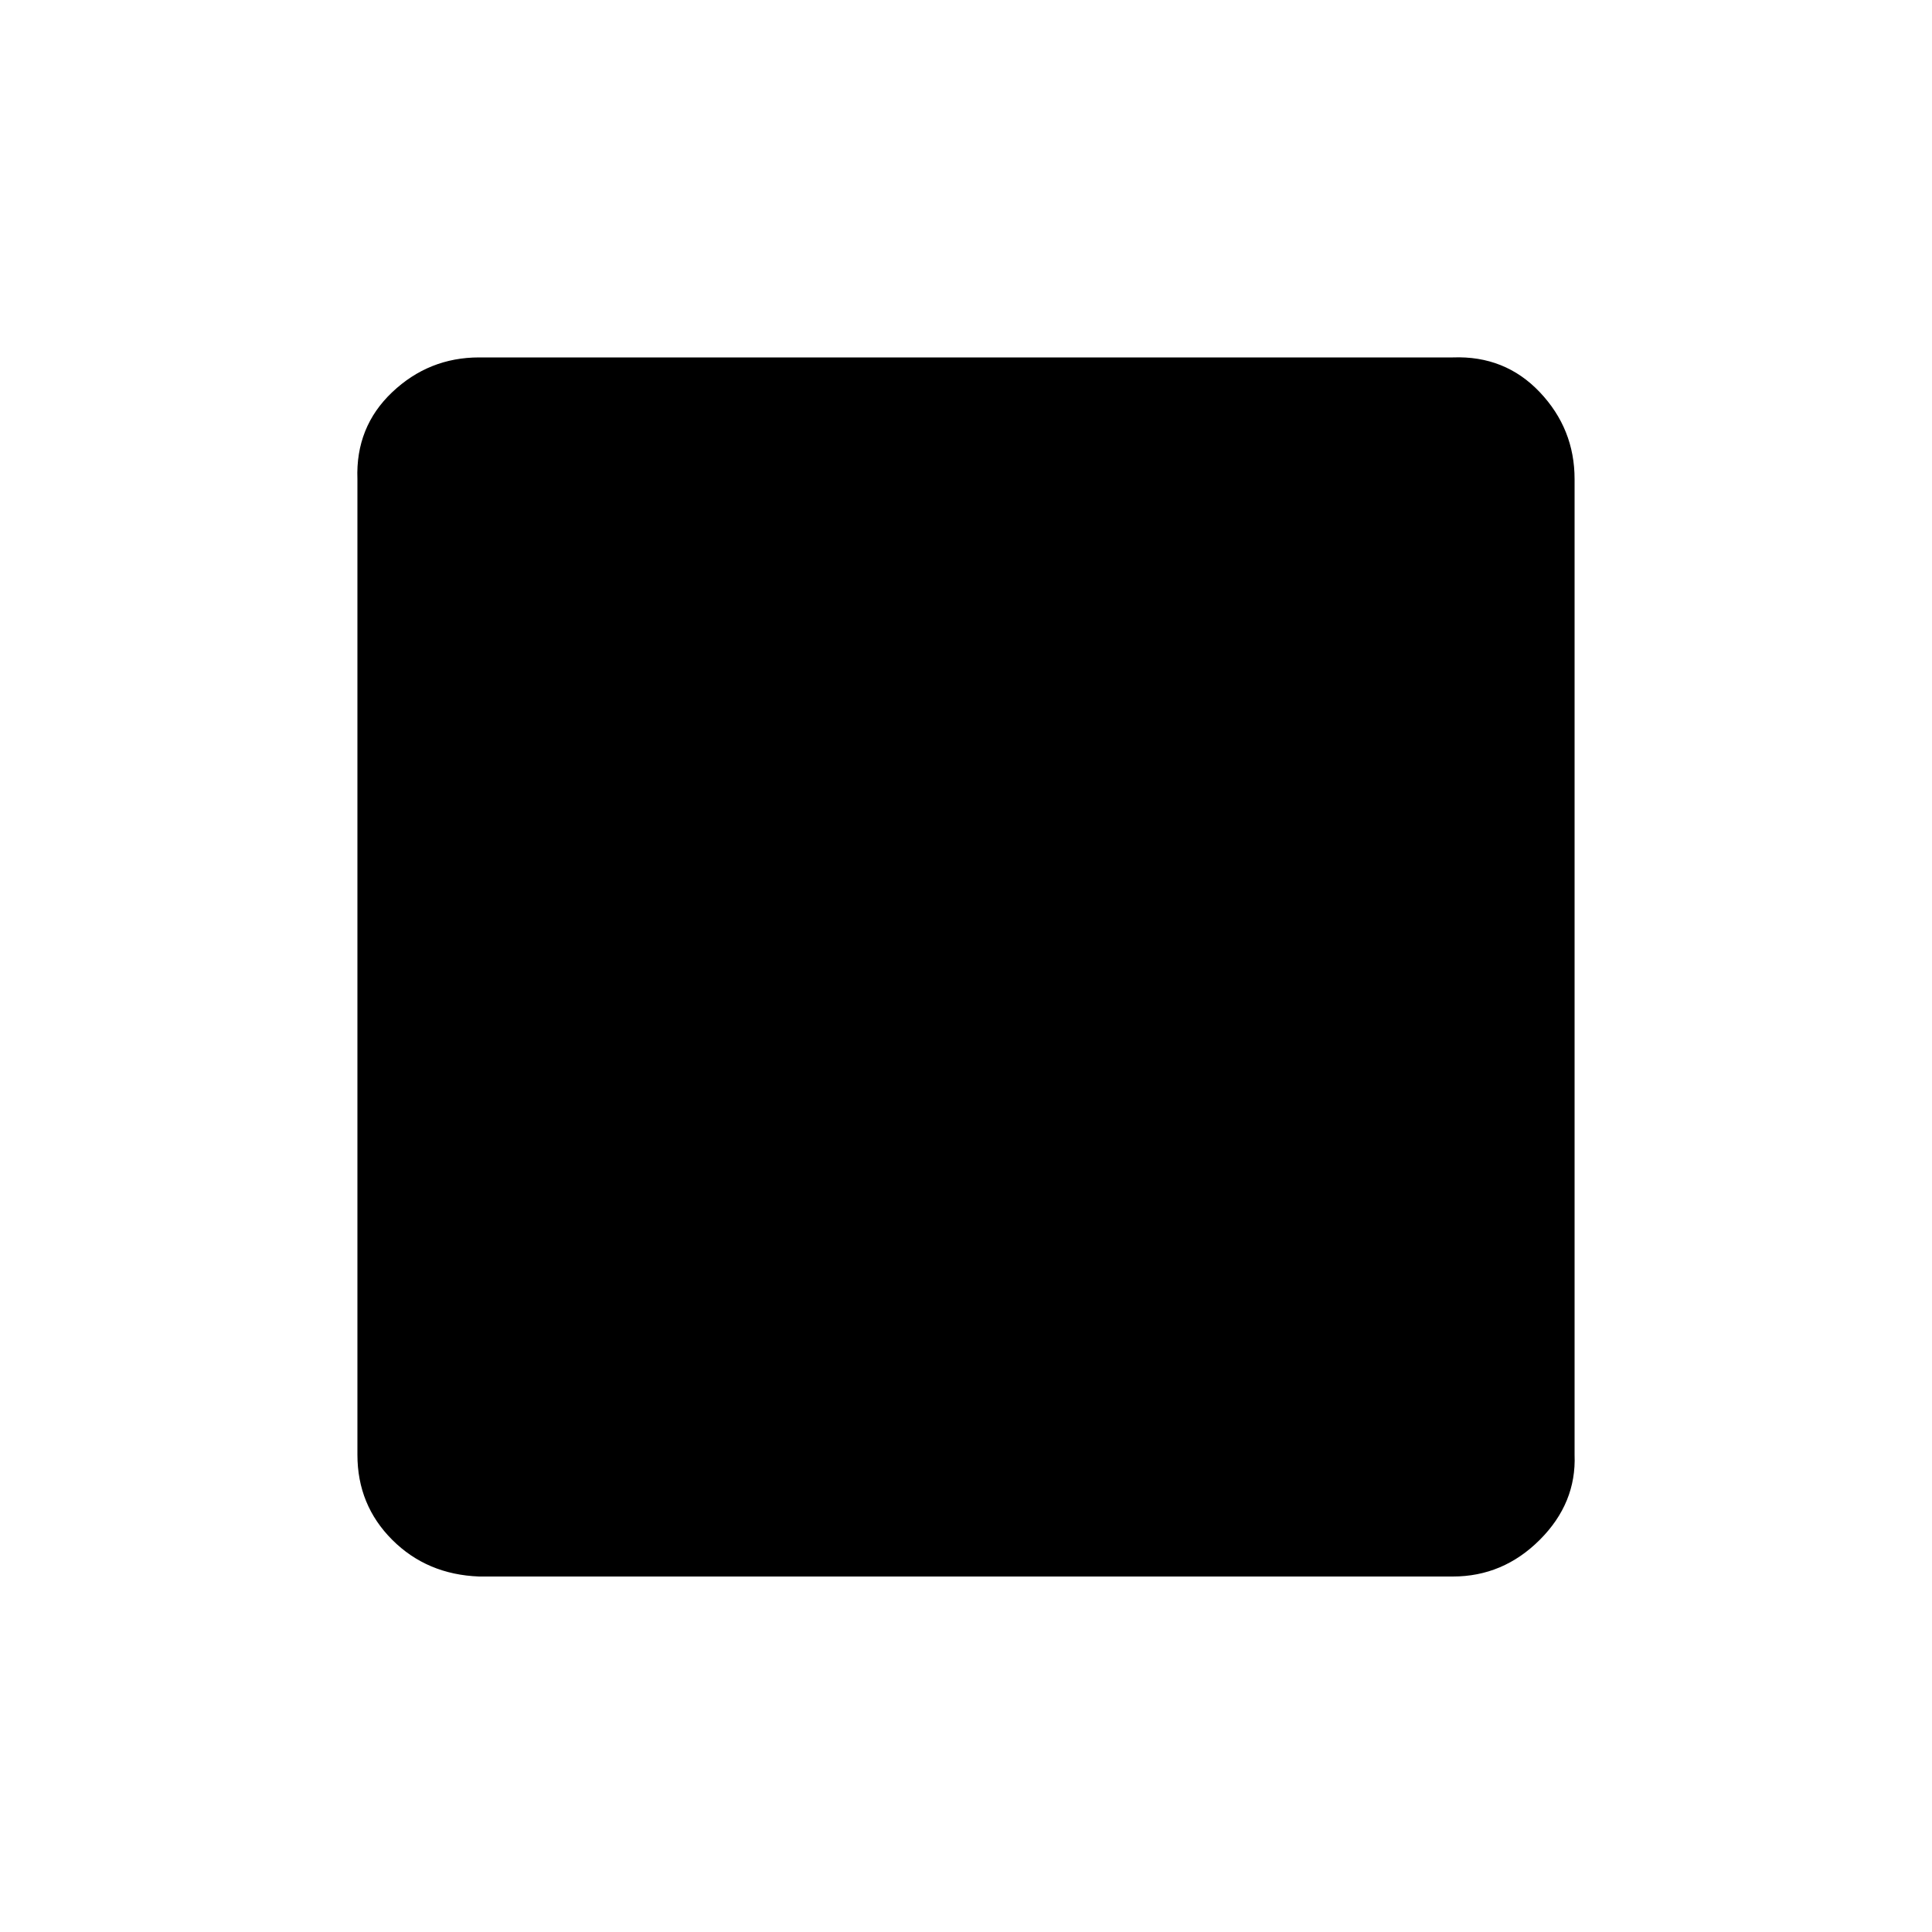 <?xml version="1.0" encoding="utf-8"?>

<svg fill="#000000" width="800px" height="800px" viewBox="0 0 32 32" version="1.1" xmlns="http://www.w3.org/2000/svg">
<title>stop</title>
<path d="M5.92 24.096q0 0.832 0.576 1.408t1.44 0.608h16.128q0.832 0 1.44-0.608t0.576-1.408v-16.16q0-0.832-0.576-1.44t-1.44-0.576h-16.128q-0.832 0-1.44 0.576t-0.576 1.44v16.16z"></path>
</svg>